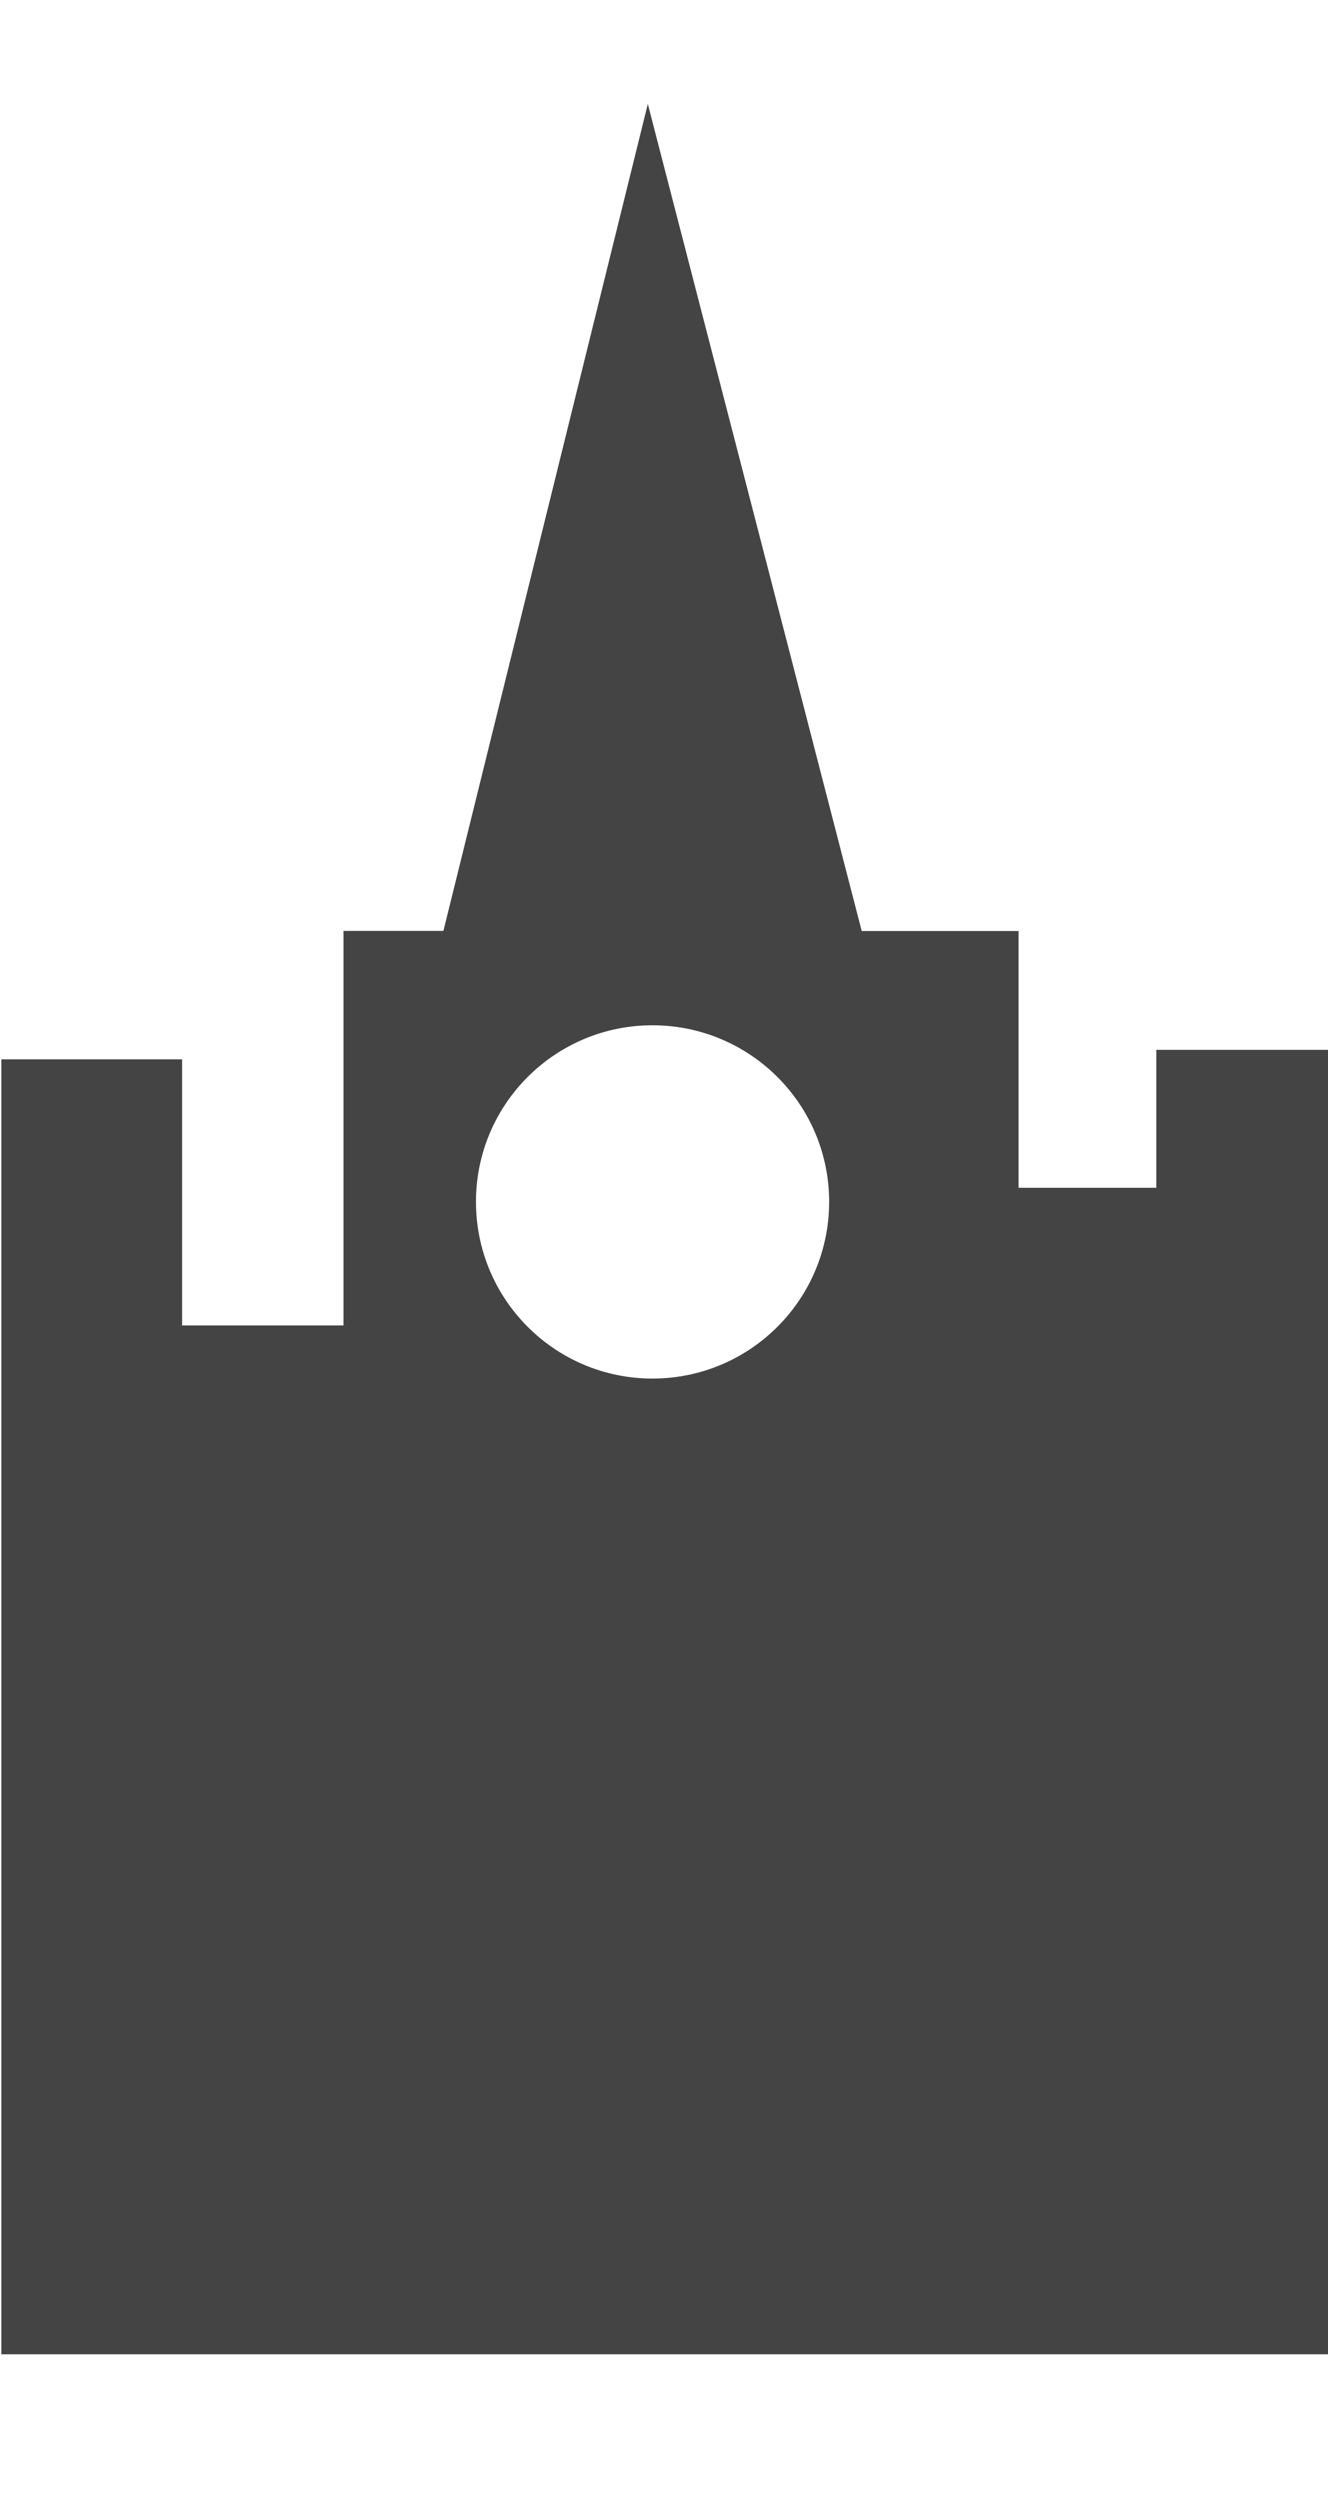 <svg viewBox="0 0 17 32" height="32" width="17" xmlns="http://www.w3.org/2000/svg" version="1.1">
<title>rav</title>
<path d="M8.352 13.124c-1.248 0-2.259 1.012-2.259 2.259 0 1.251 1.012 2.263 2.259 2.263 1.25 0 2.262-1.012 2.262-2.263 0-1.247-1.012-2.259-2.262-2.259zM8.293 1.331l2.738 10.586h2.008v3.287h1.763v-1.766h2.515v16.698h-17.3v-16.576h2.314v3.406h2.066v-5.050h1.279l2.617-10.586z" fill="#444"></path>
</svg>
